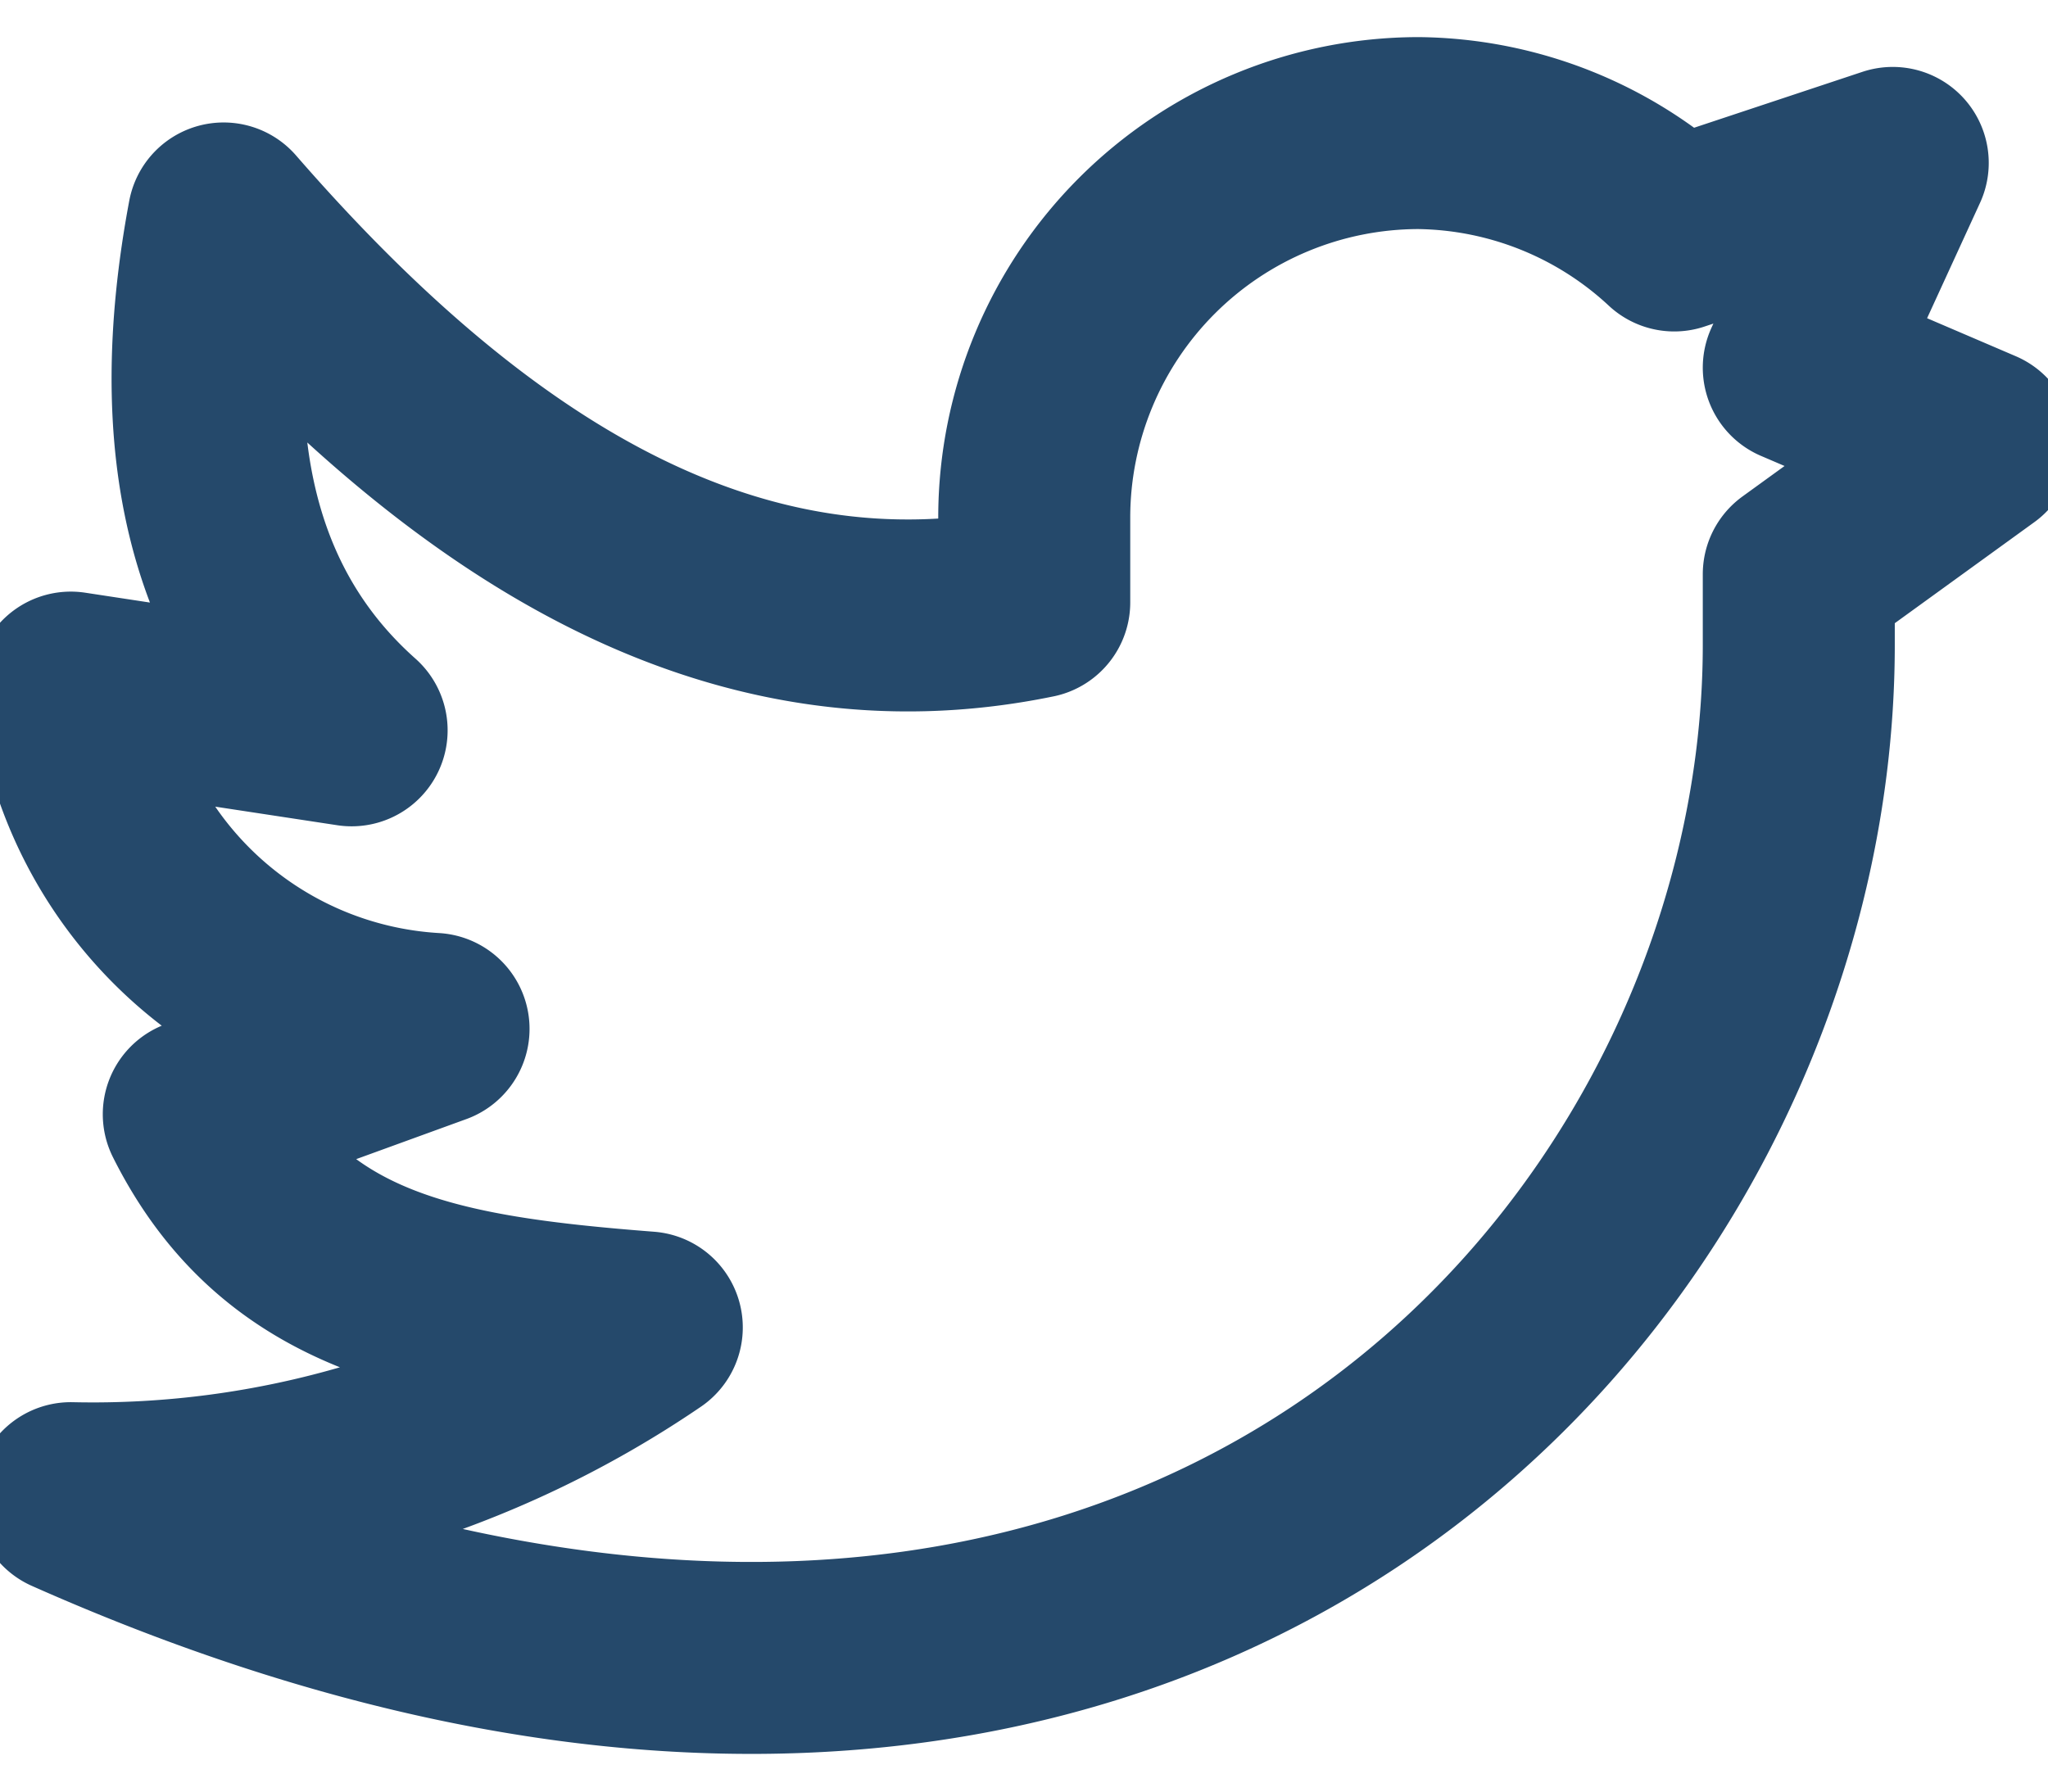 <svg width="16" height="14" fill="none" xmlns="http://www.w3.org/2000/svg"><path d="M15.453 3.473l-1.4-.6.734-1.6-1.707.567a2.98 2.98 0 00-2-.8 3.006 3.006 0 00-3 3v.667c-2.36.486-4.42-.8-6.333-3-.334 1.778 0 3.111 1 4L.553 5.373A3.033 3.033 0 003.387 8.04l-1.834.667c.667 1.333 1.88 1.54 3.5 1.666a7.678 7.678 0 01-4.5 1.334c8.507 3.78 13.5-1.774 13.5-6.667v-.553l1.4-1.014z" stroke="#25496B" stroke-width="1.5" stroke-linecap="round" stroke-linejoin="round"/></svg>